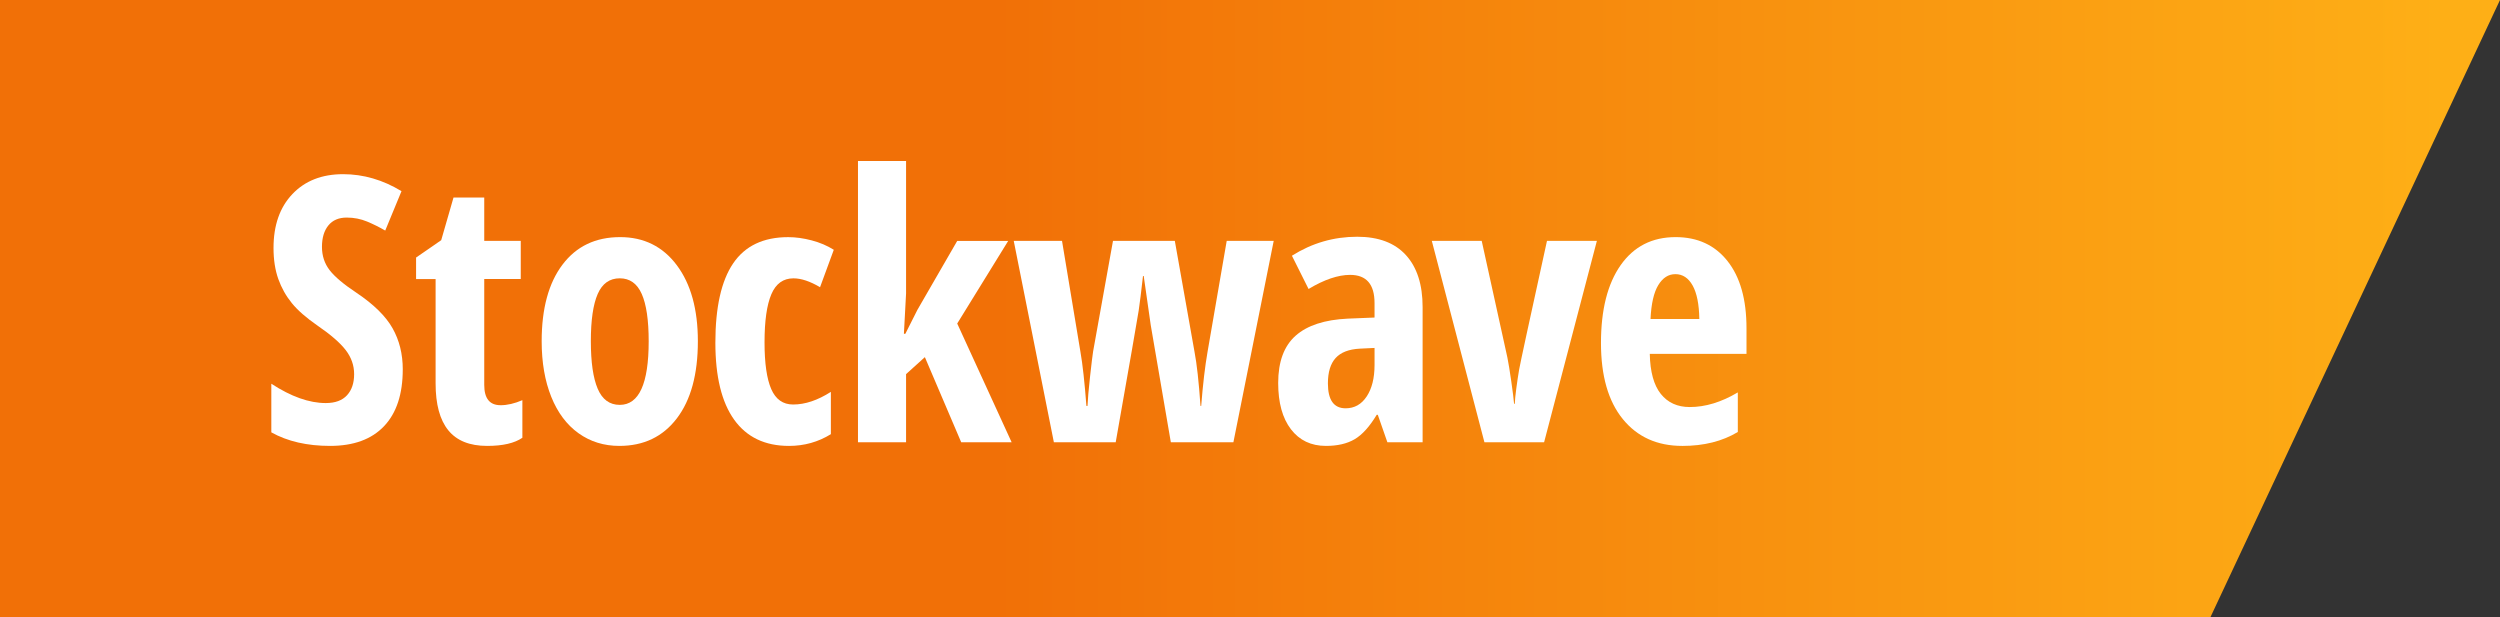 <?xml version="1.0" encoding="UTF-8"?>
<svg xmlns="http://www.w3.org/2000/svg" xmlns:xlink="http://www.w3.org/1999/xlink" viewBox="0 0 121.545 30">
  <rect x="0" y="0" width="121.545" height="30" fill="#333333" stroke="none"/>
  <linearGradient id="a" gradientTransform="matrix(1 0 0 -1 0 -272.574)" gradientUnits="userSpaceOnUse" x1="1.47" x2="118.665" y1="-287.574" y2="-287.574">
    <stop offset=".4" stop-color="#f17007"></stop>
    <stop offset="1" stop-color="#feaf16"></stop>
  </linearGradient>
  <path d="m0 0h6.646v30h-6.646z" fill="#f17007"></path>
  <path d="m0 0h121.545l-14.076 30h-107.469z" fill="url(#a)"></path>
  <g fill="#fff">
    <path d="m19.581 17.961c0 1.201-.303 2.121-.91 2.76s-1.481.958-2.624.958c-1.119 0-2.071-.22-2.856-.659v-2.364c.961.627 1.843.94 2.646.94.457 0 .801-.126 1.033-.378s.347-.595.347-1.028c0-.428-.138-.819-.413-1.174s-.729-.748-1.362-1.182c-.551-.381-.968-.746-1.252-1.095s-.504-.739-.659-1.173-.233-.938-.233-1.512c0-1.102.306-1.975.918-2.619s1.434-.967 2.465-.967c.984 0 1.931.275 2.839.826l-.791 1.916c-.281-.164-.576-.311-.883-.439s-.637-.193-.989-.193c-.387 0-.684.127-.892.382s-.312.603-.312 1.042c0 .434.125.812.374 1.134s.684.688 1.305 1.099c.838.562 1.422 1.137 1.753 1.723s.497 1.254.497 2.004z"></path>
    <path d="m24.334 19.701c.328 0 .683-.082 1.063-.246v1.828c-.381.264-.952.396-1.714.396-.85 0-1.479-.254-1.89-.761s-.615-1.267-.615-2.28v-5.071h-.949v-1.046l1.222-.844.598-2.074h1.494v2.109h1.775v1.854h-1.775v5.15c0 .656.264.984.791.984z"></path>
    <path d="m33.929 16.59c0 1.605-.34 2.854-1.02 3.748s-1.611 1.341-2.795 1.341c-.75 0-1.412-.205-1.986-.615s-1.017-1.001-1.327-1.771-.466-1.671-.466-2.702c0-1.588.337-2.829 1.011-3.723s1.608-1.34 2.804-1.34c1.154 0 2.073.455 2.755 1.366s1.024 2.144 1.024 3.696zm-5.203 0c0 1.02.111 1.79.334 2.312s.58.782 1.072.782c.938 0 1.406-1.031 1.406-3.094 0-1.025-.113-1.792-.338-2.299s-.582-.76-1.068-.76c-.492 0-.85.253-1.072.76s-.334 1.273-.334 2.299z"></path>
    <path d="m38.357 21.679c-1.166 0-2.054-.425-2.663-1.274s-.914-2.098-.914-3.744c0-1.723.289-3.009.866-3.858s1.469-1.274 2.676-1.274c.363 0 .744.053 1.143.158s.756.258 1.072.457l-.668 1.819c-.486-.287-.917-.431-1.292-.431-.498 0-.857.259-1.077.777s-.33 1.297-.33 2.334c0 1.014.108 1.771.325 2.271s.571.752 1.063.752c.586 0 1.198-.205 1.837-.615v2.057c-.615.381-1.295.571-2.039.571z"></path>
    <path d="m44.015 16.23.589-1.169 1.934-3.349h2.479l-2.479 4.017 2.646 5.774h-2.452l-1.767-4.14-.914.826v3.313h-2.338v-13.676h2.338v6.442l-.105 1.96z"></path>
    <path d="m56.924 21.503-.976-5.687-.343-2.399h-.035c-.088.779-.158 1.343-.211 1.691s-.425 2.48-1.116 6.395h-3.006l-1.951-9.791h2.347l.896 5.396c.105.598.202 1.474.29 2.628h.053c.012-.311.053-.784.123-1.42s.12-1.044.149-1.226l.967-5.379h3.006l.958 5.396c.111.574.208 1.45.29 2.628h.035c.082-1.049.185-1.925.308-2.628l.932-5.396h2.285l-1.96 9.791z"></path>
    <path d="m67.452 21.503-.466-1.336h-.053c-.346.574-.703.97-1.072 1.187s-.835.325-1.397.325c-.721 0-1.288-.27-1.701-.809s-.62-1.289-.62-2.25c0-1.031.283-1.798.848-2.299s1.411-.777 2.536-.83l1.301-.053v-.703c0-.914-.396-1.371-1.187-1.371-.586 0-1.26.229-2.021.686l-.809-1.617c.973-.615 2.03-.923 3.173-.923 1.037 0 1.827.297 2.369.892s.812 1.438.812 2.527v6.574h-1.714zm-2.03-1.652c.428 0 .77-.192 1.024-.576s.382-.895.382-1.533v-.826l-.721.035c-.533.029-.924.182-1.173.457s-.374.686-.374 1.23c0 .809.287 1.213.861 1.213z"></path>
    <path d="m72.17 21.503-2.558-9.791h2.426l1.248 5.669c.053.264.116.648.189 1.155s.118.872.136 1.095h.035c.006-.176.031-.428.075-.756s.089-.63.136-.905.498-2.361 1.354-6.258h2.426l-2.566 9.791h-2.9z"></path>
    <path d="m81.792 21.679c-1.225 0-2.189-.436-2.896-1.306s-1.06-2.102-1.06-3.695c0-1.617.319-2.88.958-3.788s1.529-1.362 2.672-1.362c1.066 0 1.907.388 2.522 1.164s.923 1.865.923 3.266v1.248h-4.702c.018.873.196 1.521.536 1.946s.809.638 1.406.638c.762 0 1.541-.237 2.338-.712v1.925c-.75.451-1.649.677-2.698.677zm-.343-8.35c-.334 0-.609.177-.826.531s-.343.904-.378 1.648h2.373c-.012-.715-.12-1.257-.325-1.626s-.486-.554-.844-.554z"></path>
  </g>
</svg>

